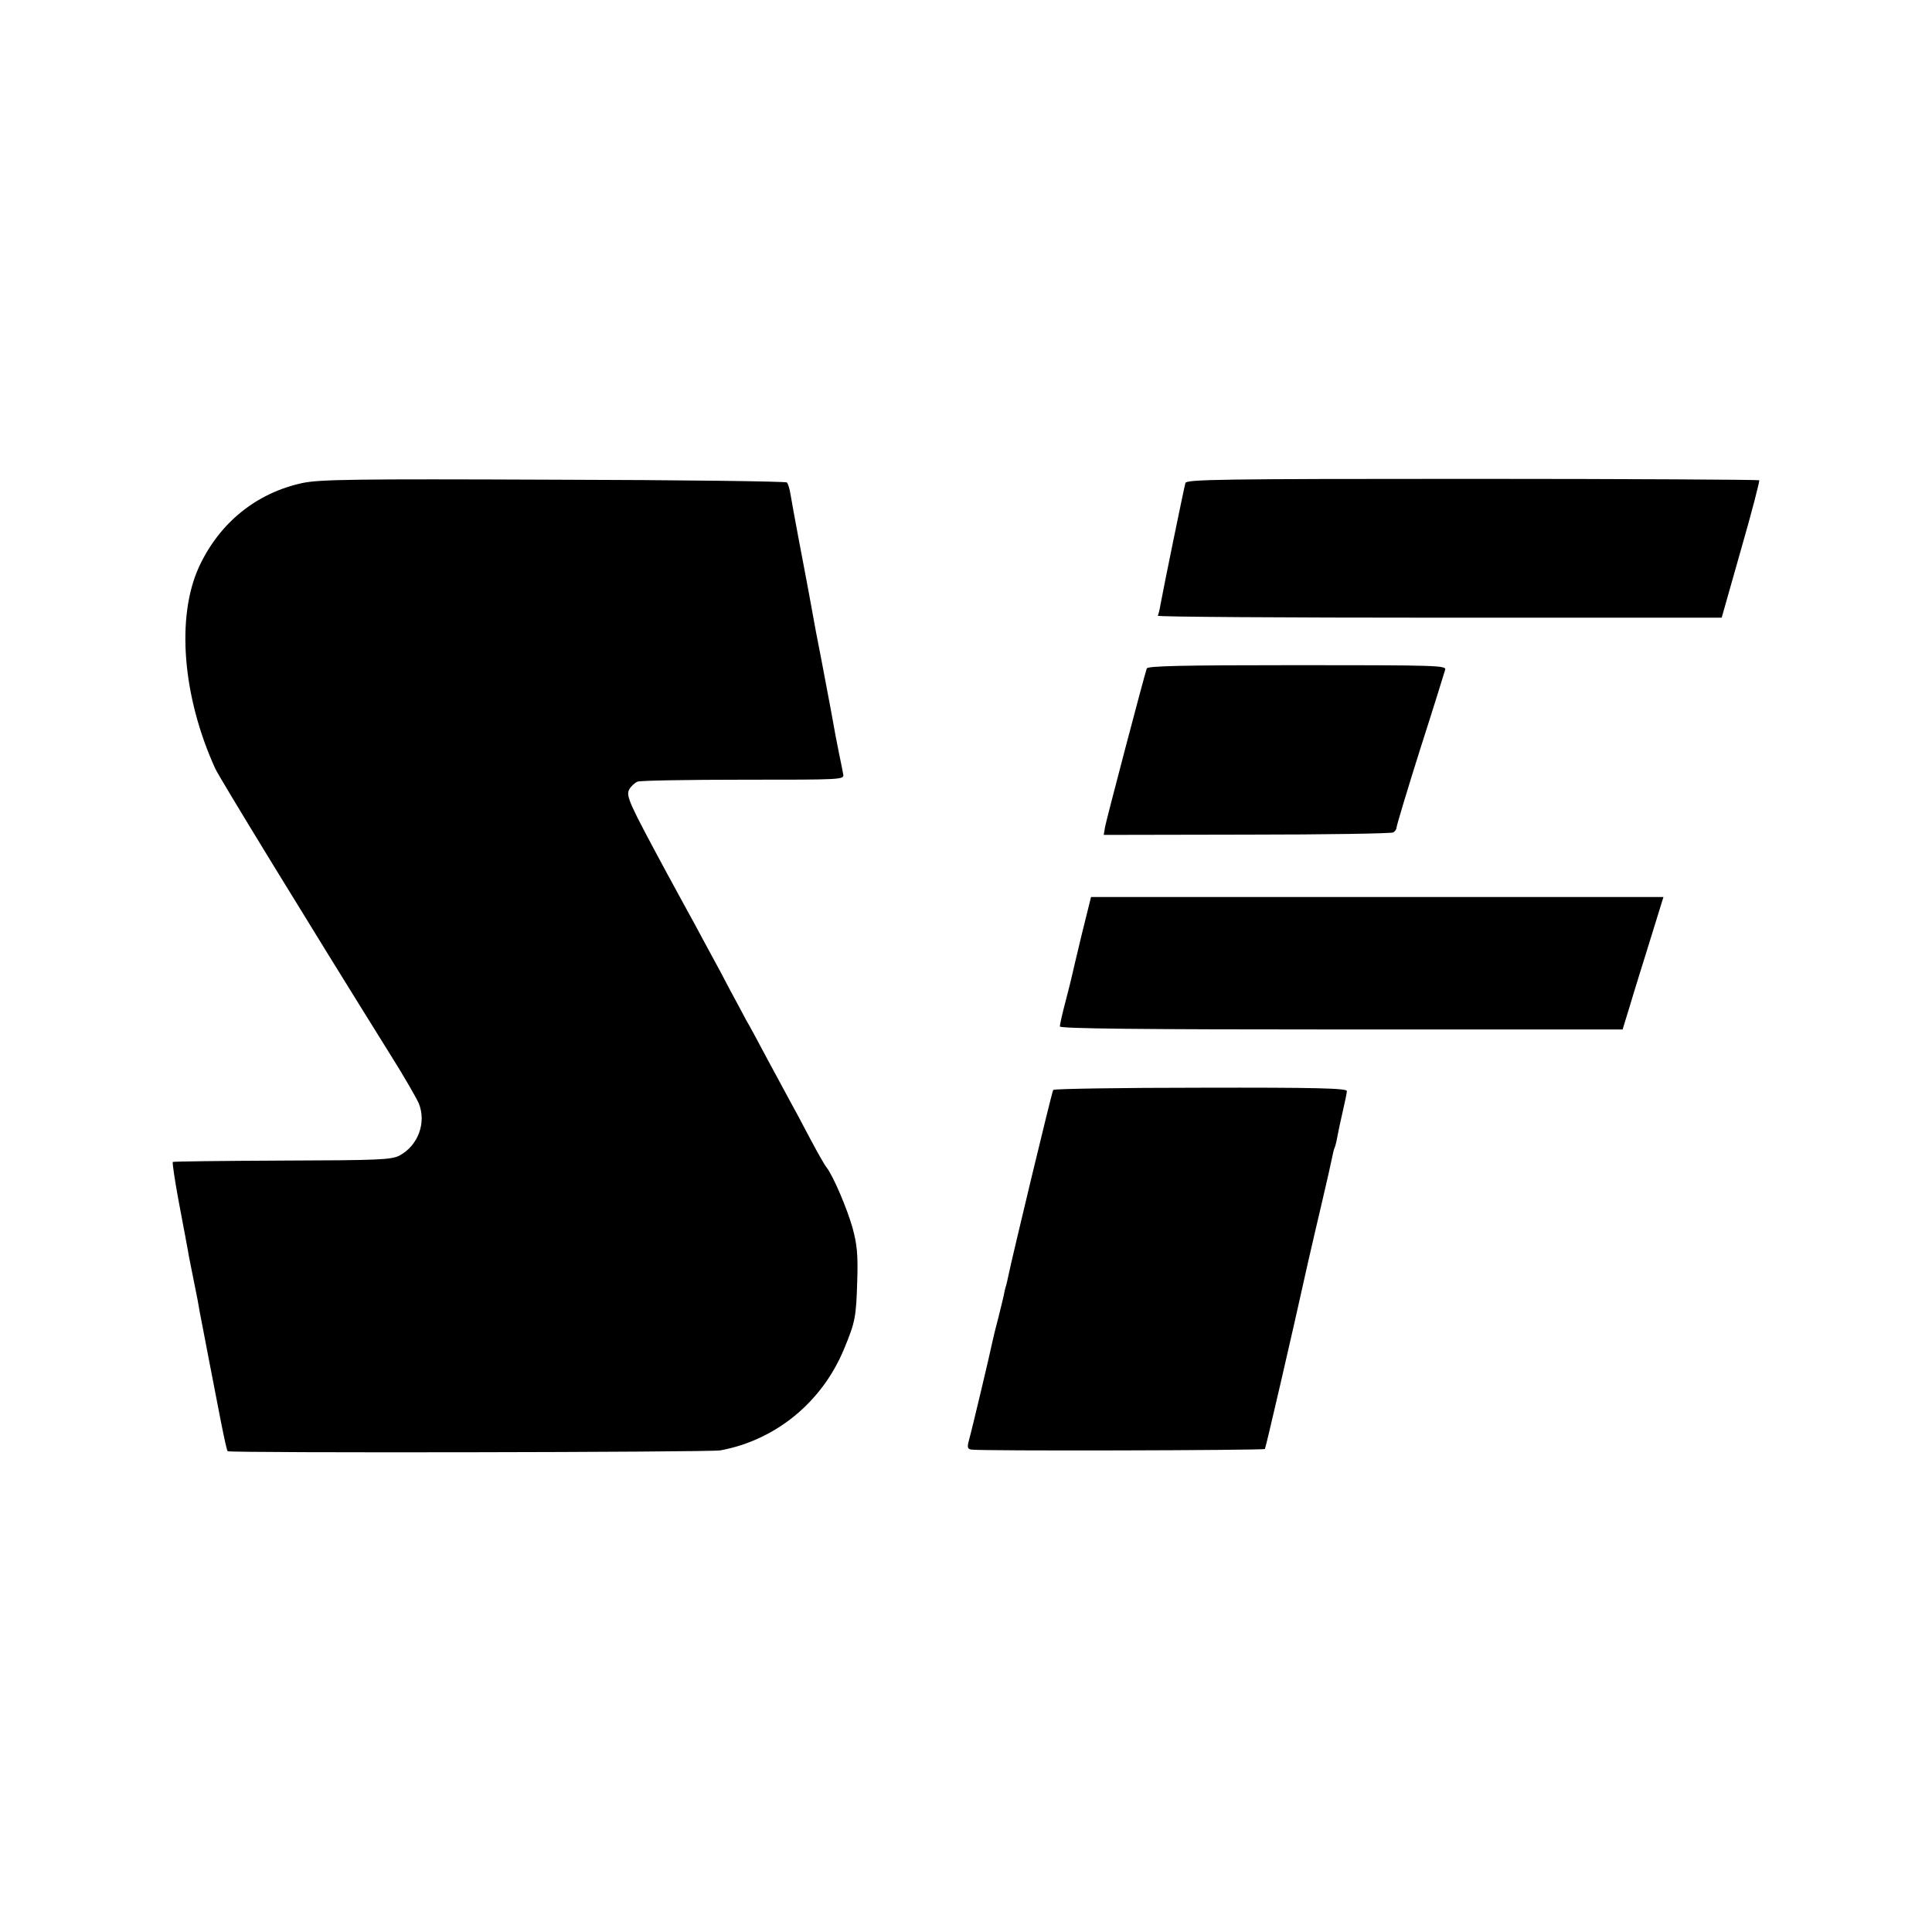 <?xml version="1.0" standalone="no"?>
<!DOCTYPE svg PUBLIC "-//W3C//DTD SVG 20010904//EN"
 "http://www.w3.org/TR/2001/REC-SVG-20010904/DTD/svg10.dtd">
<svg version="1.0" xmlns="http://www.w3.org/2000/svg"
 width="700pt" height="700pt" viewBox="0 0 700 700"
 preserveAspectRatio="xMidYMid meet">
<g transform="translate(0,700) scale(0.1,-0.1)"
fill="#000000" stroke="none">
<path d="M1096 5250 c-167 -36 -301 -144 -375 -304 -83 -181 -60 -470 59 -731
17 -36 325 -540 641 -1047 44 -70 87 -145 96 -165 29 -70 -2 -154 -70 -190
-29 -15 -75 -17 -424 -18 -216 -1 -394 -3 -397 -5 -2 -3 7 -64 20 -135 13 -72
27 -141 29 -155 3 -14 7 -38 10 -55 3 -16 12 -61 20 -100 8 -38 16 -81 18 -95
8 -43 58 -301 78 -404 11 -55 21 -102 24 -104 7 -7 1747 -4 1785 3 200 37 368
174 448 367 41 99 44 115 48 249 3 94 -1 131 -17 190 -20 71 -70 188 -94 219
-7 8 -34 56 -60 105 -26 50 -60 113 -75 140 -15 28 -51 95 -81 150 -29 55 -63
118 -76 140 -12 22 -38 72 -59 110 -20 39 -49 93 -64 120 -15 28 -43 79 -62
115 -20 36 -65 119 -101 185 -138 256 -150 281 -137 305 6 11 20 24 30 28 10
4 183 7 384 7 361 0 365 0 361 20 -2 11 -8 43 -14 70 -6 28 -20 102 -31 165
-12 63 -28 147 -35 185 -13 65 -22 112 -45 240 -5 28 -21 111 -35 185 -14 74
-28 151 -31 170 -3 19 -9 38 -13 42 -4 4 -384 9 -845 10 -723 3 -848 1 -910
-12z"/>
<path d="M4295 5250 c-5 -17 -81 -388 -90 -439 -3 -19 -8 -38 -10 -42 -3 -4
456 -7 1019 -7 l1024 0 70 247 c39 135 68 248 66 251 -3 2 -471 5 -1040 5
-911 0 -1035 -2 -1039 -15z"/>
<path d="M4155 4578 c-9 -25 -145 -543 -151 -573 l-5 -30 518 1 c286 0 525 4
531 8 7 4 12 12 12 18 0 6 38 133 85 282 48 149 88 279 91 289 5 16 -25 17
-536 17 -423 0 -542 -3 -545 -12z"/>
<path d="M3919 3613 c-18 -76 -34 -142 -35 -148 -1 -5 -11 -47 -23 -92 -12
-45 -21 -86 -21 -92 0 -8 294 -11 1020 -11 l1019 0 27 88 c14 48 48 156 74
240 l47 152 -1037 0 -1037 0 -34 -137z"/>
<path d="M3816 3051 c-5 -7 -151 -616 -162 -671 -3 -14 -7 -33 -10 -42 -3 -9
-6 -25 -8 -35 -2 -10 -11 -45 -19 -78 -9 -33 -18 -71 -21 -85 -8 -40 -75 -322
-85 -357 -7 -26 -6 -32 7 -35 25 -6 1060 -3 1065 2 3 4 96 404 157 680 11 47
33 144 50 215 17 72 33 143 36 159 3 16 7 32 9 36 2 4 7 21 10 39 3 17 12 60
20 94 8 34 15 68 15 74 0 10 -113 13 -530 12 -291 0 -532 -4 -534 -8z"/>
</g>
</svg>
